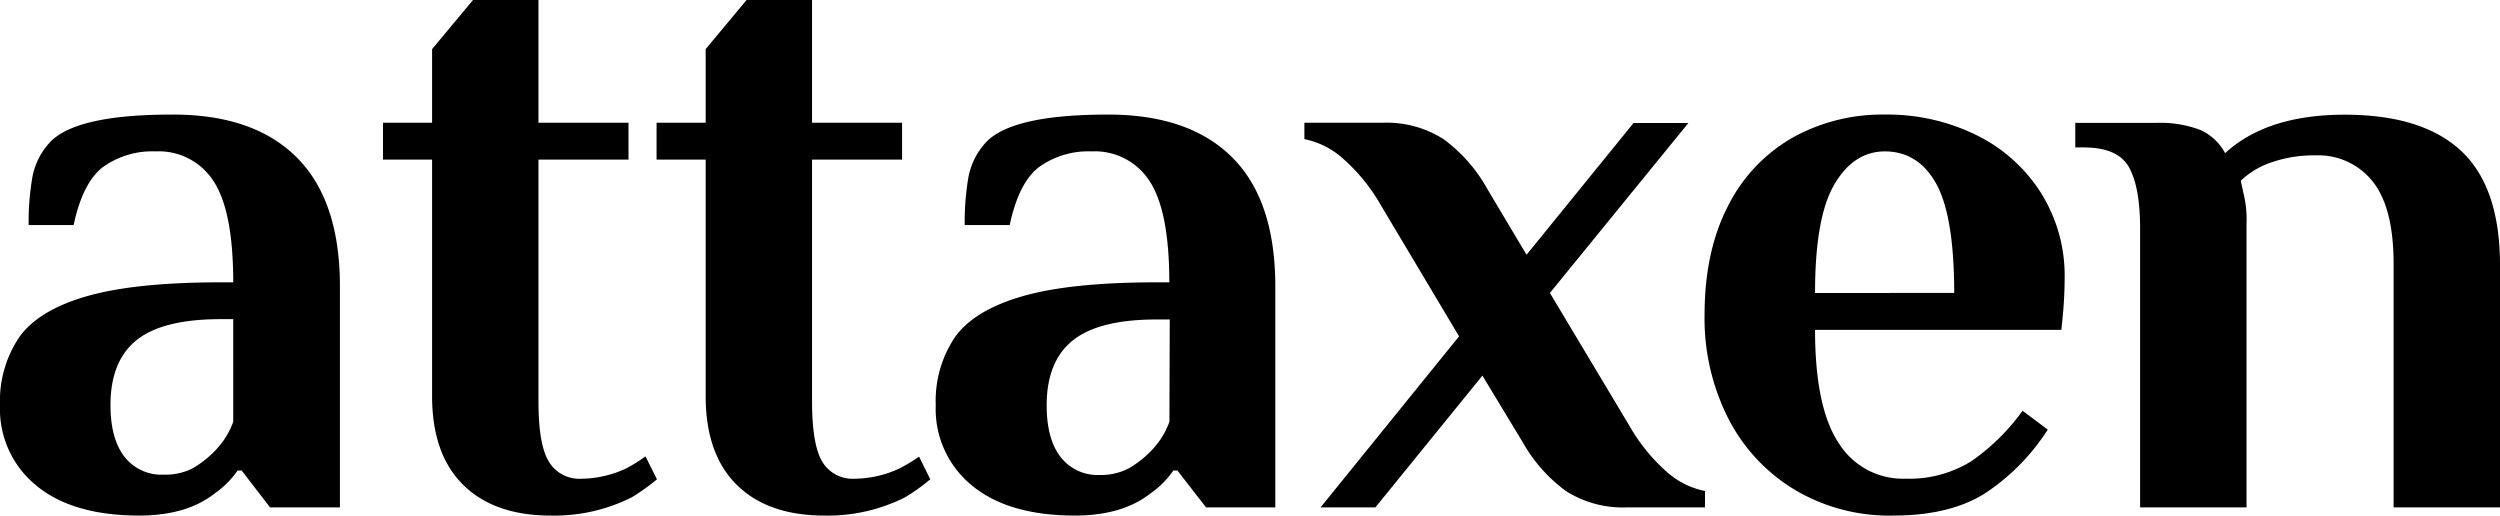 <svg id="Layer_1" data-name="Layer 1" xmlns="http://www.w3.org/2000/svg" viewBox="0 0 397.14 81.9"><path d="M27.3,18.2q-15.47,0-19.5,4.55a11.14,11.14,0,0,0-2.67,5.46,42.57,42.57,0,0,0-.58,7.54H11.7q1.43-6.76,4.68-9.23a13.42,13.42,0,0,1,8.32-2.47,10.34,10.34,0,0,1,9.23,4.74q3.12,4.76,3.12,16.06H35.1q-13.65,0-21.32,2.21T3.06,53.56A18.13,18.13,0,0,0,0,64.35a15.67,15.67,0,0,0,5.79,12.8Q11.57,81.9,22.1,81.9q7.54,0,12-3.51a14.36,14.36,0,0,0,3.64-3.64h.65L42.9,80.6H54V45.5Q54,31.85,47.13,25T27.3,18.2ZM37.05,67a12.59,12.59,0,0,1-2.6,4.29,16.05,16.05,0,0,1-3.77,3.06A9.42,9.42,0,0,1,26,75.4a7.41,7.41,0,0,1-6.24-2.86c-1.47-1.9-2.21-4.64-2.21-8.19q0-7,4.16-10.33T35.1,50.7h1.95Z"/><path d="M99.58,74.36a17.14,17.14,0,0,1-7.28,1.69,5.6,5.6,0,0,1-5.07-2.66q-1.7-2.67-1.69-9.69V25.35h14.3V19.5H85.54V0H75.14l-6.5,7.8V19.5h-7.8v5.85h7.8V62.92q0,9.22,4.94,14.1T87.49,81.9A27.33,27.33,0,0,0,100.36,79a31.63,31.63,0,0,0,4-2.86l-1.82-3.64C101.53,73.23,100.53,73.84,99.58,74.36Z"/><path d="M143,74.36a17.14,17.14,0,0,1-7.28,1.69,5.6,5.6,0,0,1-5.07-2.66Q129,70.72,129,63.7V25.35h14.3V19.5H129V0h-10.4l-6.5,7.8V19.5h-7.8v5.85h7.8V62.92q0,9.22,4.94,14.1t13.91,4.88A27.33,27.33,0,0,0,143.78,79a31.63,31.63,0,0,0,4-2.86L146,72.54C145,73.23,144,73.84,143,74.36Z"/><path d="M176,18.2q-15.48,0-19.5,4.55a11.14,11.14,0,0,0-2.67,5.46,41.64,41.64,0,0,0-.58,7.54h7.15q1.43-6.76,4.68-9.23a13.4,13.4,0,0,1,8.32-2.47,10.34,10.34,0,0,1,9.23,4.74q3.12,4.76,3.12,16.06h-2q-13.65,0-21.32,2.21t-10.73,6.5a18.12,18.12,0,0,0-3.05,10.79,15.66,15.66,0,0,0,5.78,12.8q5.79,4.75,16.32,4.75,7.53,0,12-3.51a14.53,14.53,0,0,0,3.64-3.64h.65l4.55,5.85h11V45.5q0-13.65-6.83-20.48T176,18.2ZM185.77,67a12.75,12.75,0,0,1-2.6,4.29,16.26,16.26,0,0,1-3.77,3.06,9.42,9.42,0,0,1-4.68,1.1,7.41,7.41,0,0,1-6.24-2.86c-1.48-1.9-2.21-4.64-2.21-8.19q0-7,4.16-10.33t13.39-3.32h2Z"/><path d="M258.82,67.6,246.21,46.54l22-27h-8.71l-17,20.93L236.2,29.9a24.52,24.52,0,0,0-6.89-7.8,16.83,16.83,0,0,0-9.75-2.6H207.21v2.6a13,13,0,0,1,6.24,3.19,28.92,28.92,0,0,1,5.85,7.21l12.48,20.93-22,27.17h8.71l17-20.93,6.37,10.53a24.64,24.64,0,0,0,6.89,7.8,16.88,16.88,0,0,0,9.75,2.6h12.35V78a13,13,0,0,1-6.24-3.19A28.74,28.74,0,0,1,258.82,67.6Z"/><path d="M313.94,21.45a32,32,0,0,0-14.56-3.25,29.15,29.15,0,0,0-14.69,3.71,25.76,25.76,0,0,0-10.2,10.85q-3.71,7.16-3.71,17.29a35.14,35.14,0,0,0,3.71,16.31A28.17,28.17,0,0,0,285,77.74a29.35,29.35,0,0,0,15.73,4.16q9.49,0,15.15-3.9a34.2,34.2,0,0,0,9.42-9.75l-4-3a33.75,33.75,0,0,1-8.12,8,18.61,18.61,0,0,1-10.47,2.79A12,12,0,0,1,292.1,70.4q-3.77-5.66-3.77-18h39.13l.26-2.6c.18-2.08.26-3.94.26-5.59a24.65,24.65,0,0,0-3.77-13.58A25.29,25.29,0,0,0,313.94,21.45ZM288.33,46.54q0-12,3.06-17.23t8-5.26q5.34,0,8.19,5.14t2.86,17.35Z"/><path d="M391,24q-6.18-5.78-18.53-5.78t-19,6.11a8.22,8.22,0,0,0-4-3.71,18,18,0,0,0-7-1.1H329.67v3.9H331q5.46,0,7.22,3.18t1.75,9.82V80.6h16.9v-45a17.49,17.49,0,0,0-.52-5.07l-.39-1.82a13,13,0,0,1,4.88-2.92,20.64,20.64,0,0,1,7.08-1.11,11,11,0,0,1,9,4.16Q380.25,33,380.24,42V80.6h16.9V42.12Q397.14,29.78,391,24Z"/></svg>